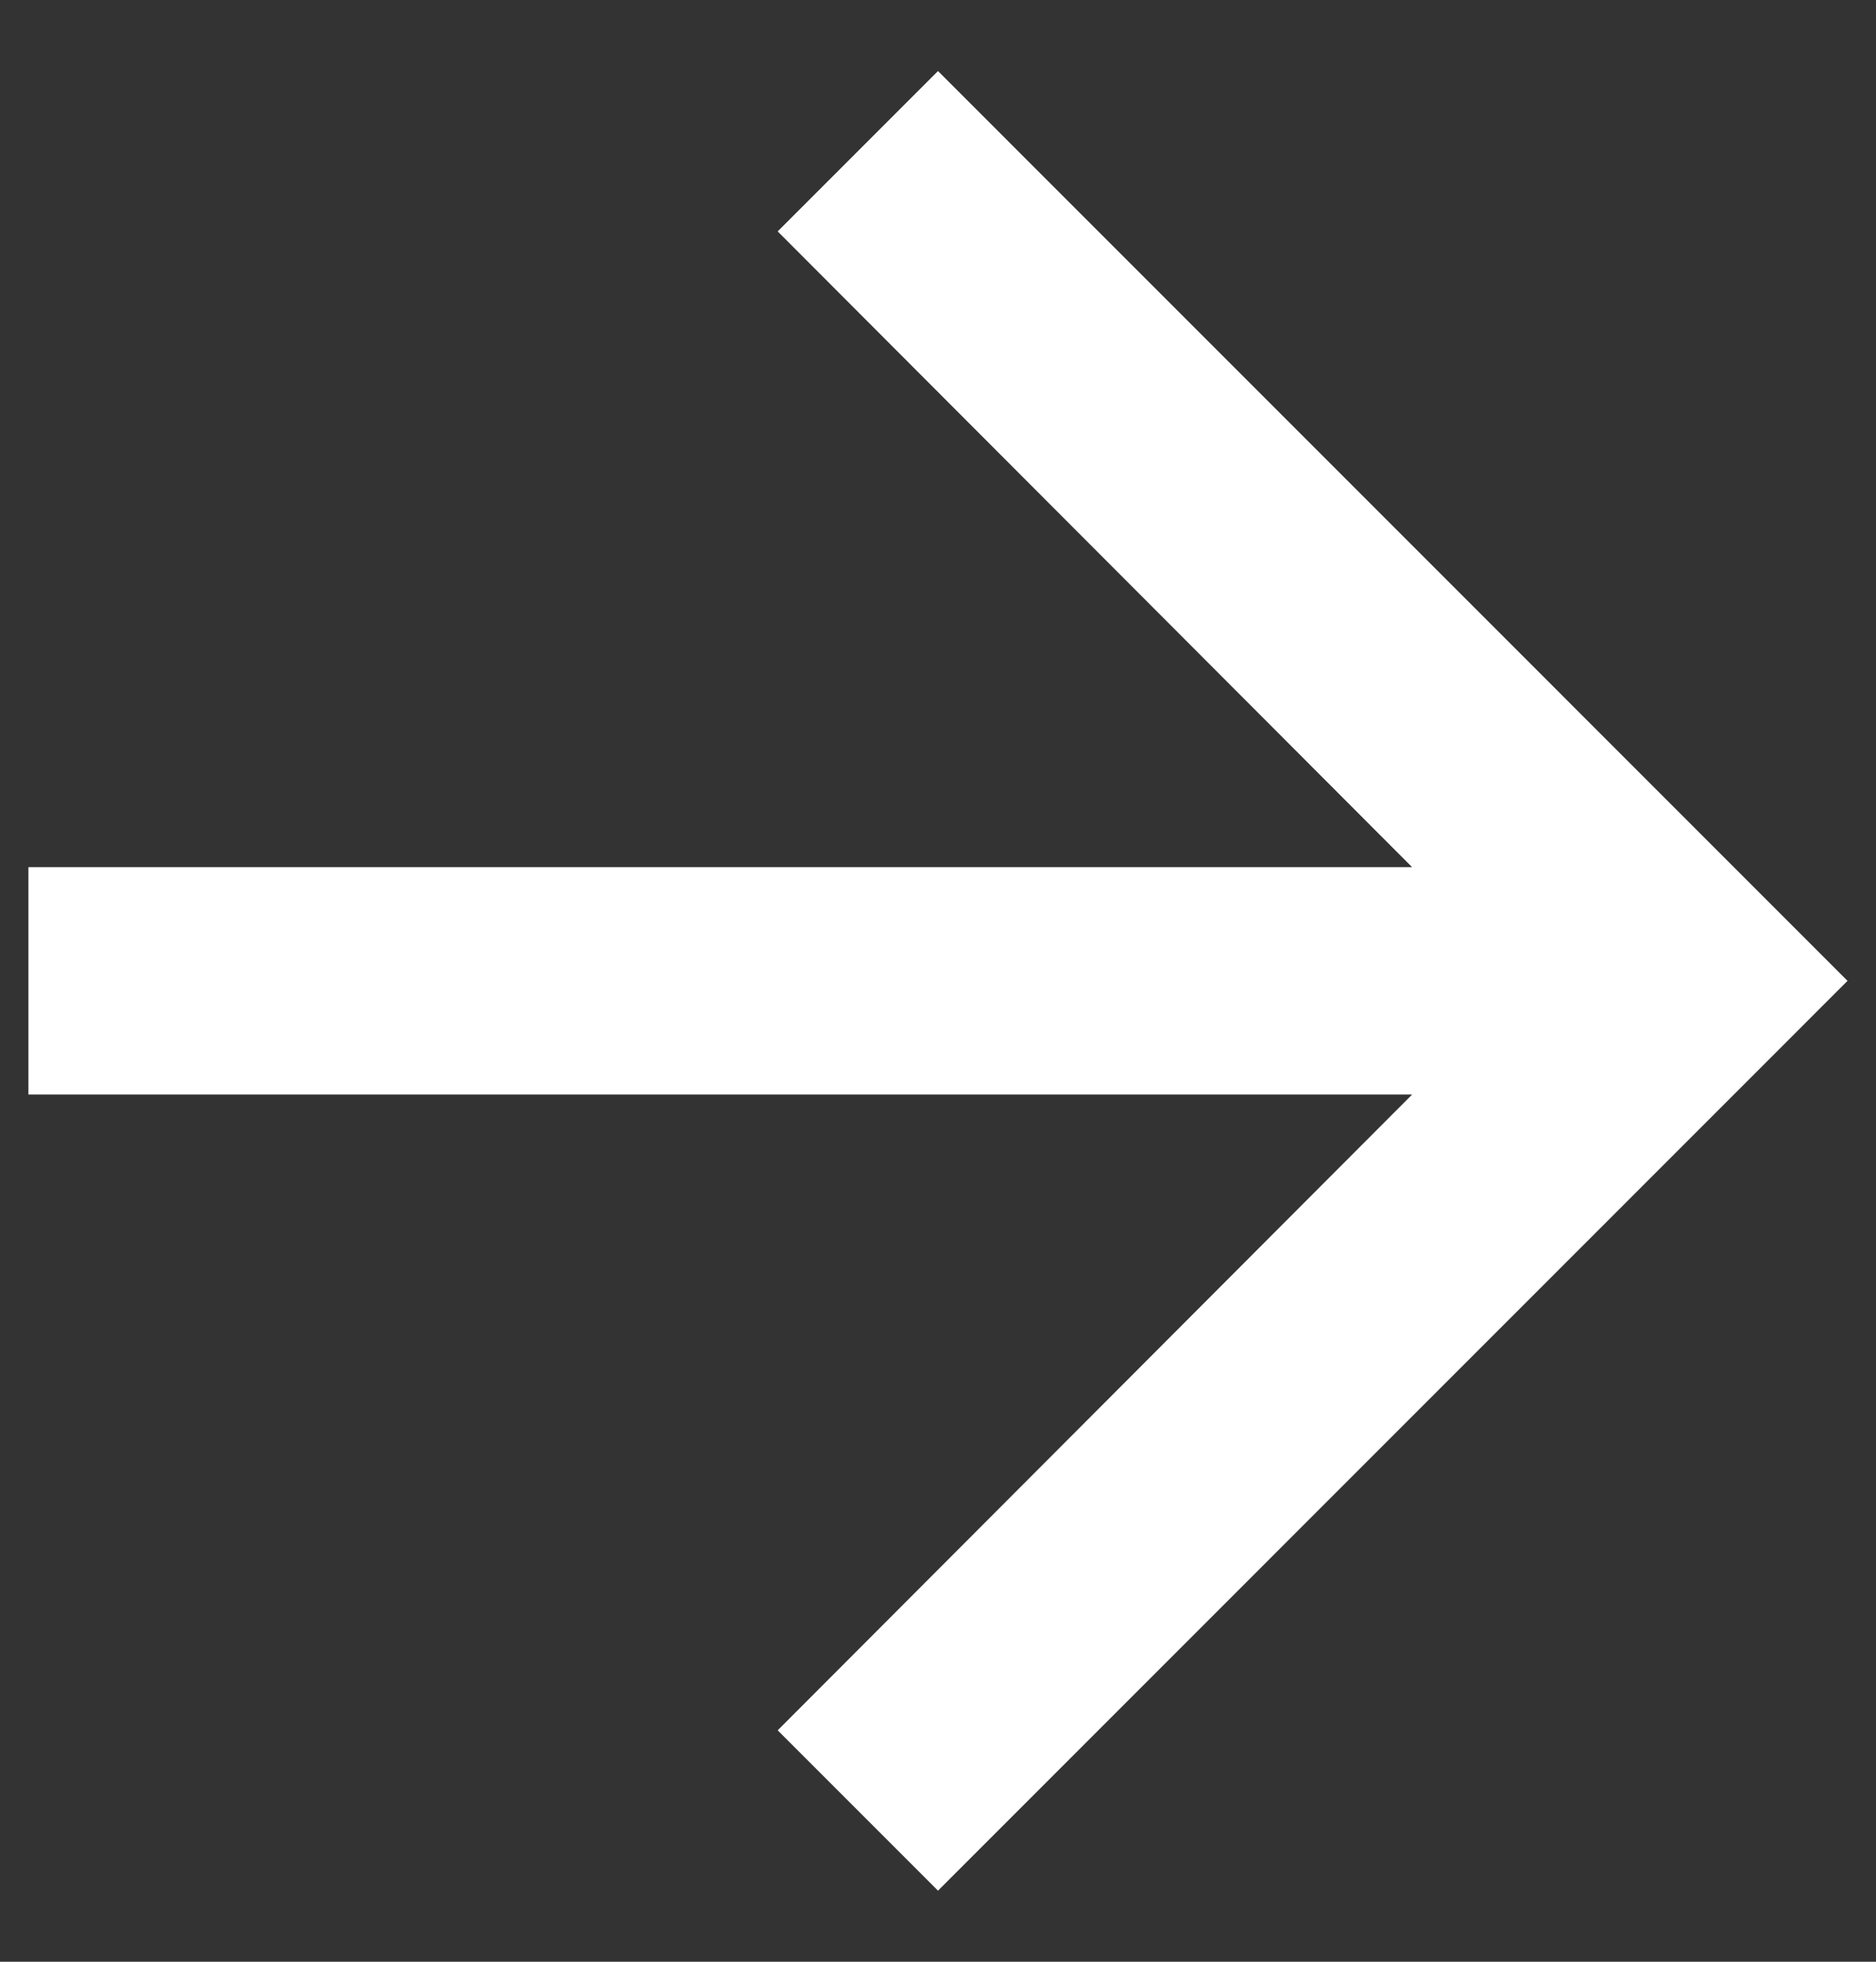 <svg width="22" height="23" viewBox="0 0 22 23" fill="none" xmlns="http://www.w3.org/2000/svg">
<rect x="0" y="0" width="22" height="23" fill="#333333" stroke="none"/>
<path d="M11 0.833L9.12 2.713L16.56 10.167H0.333V12.833H16.56L9.12 20.287L11 22.167L21.666 11.5L11 0.833Z" fill="white"/>
</svg>
